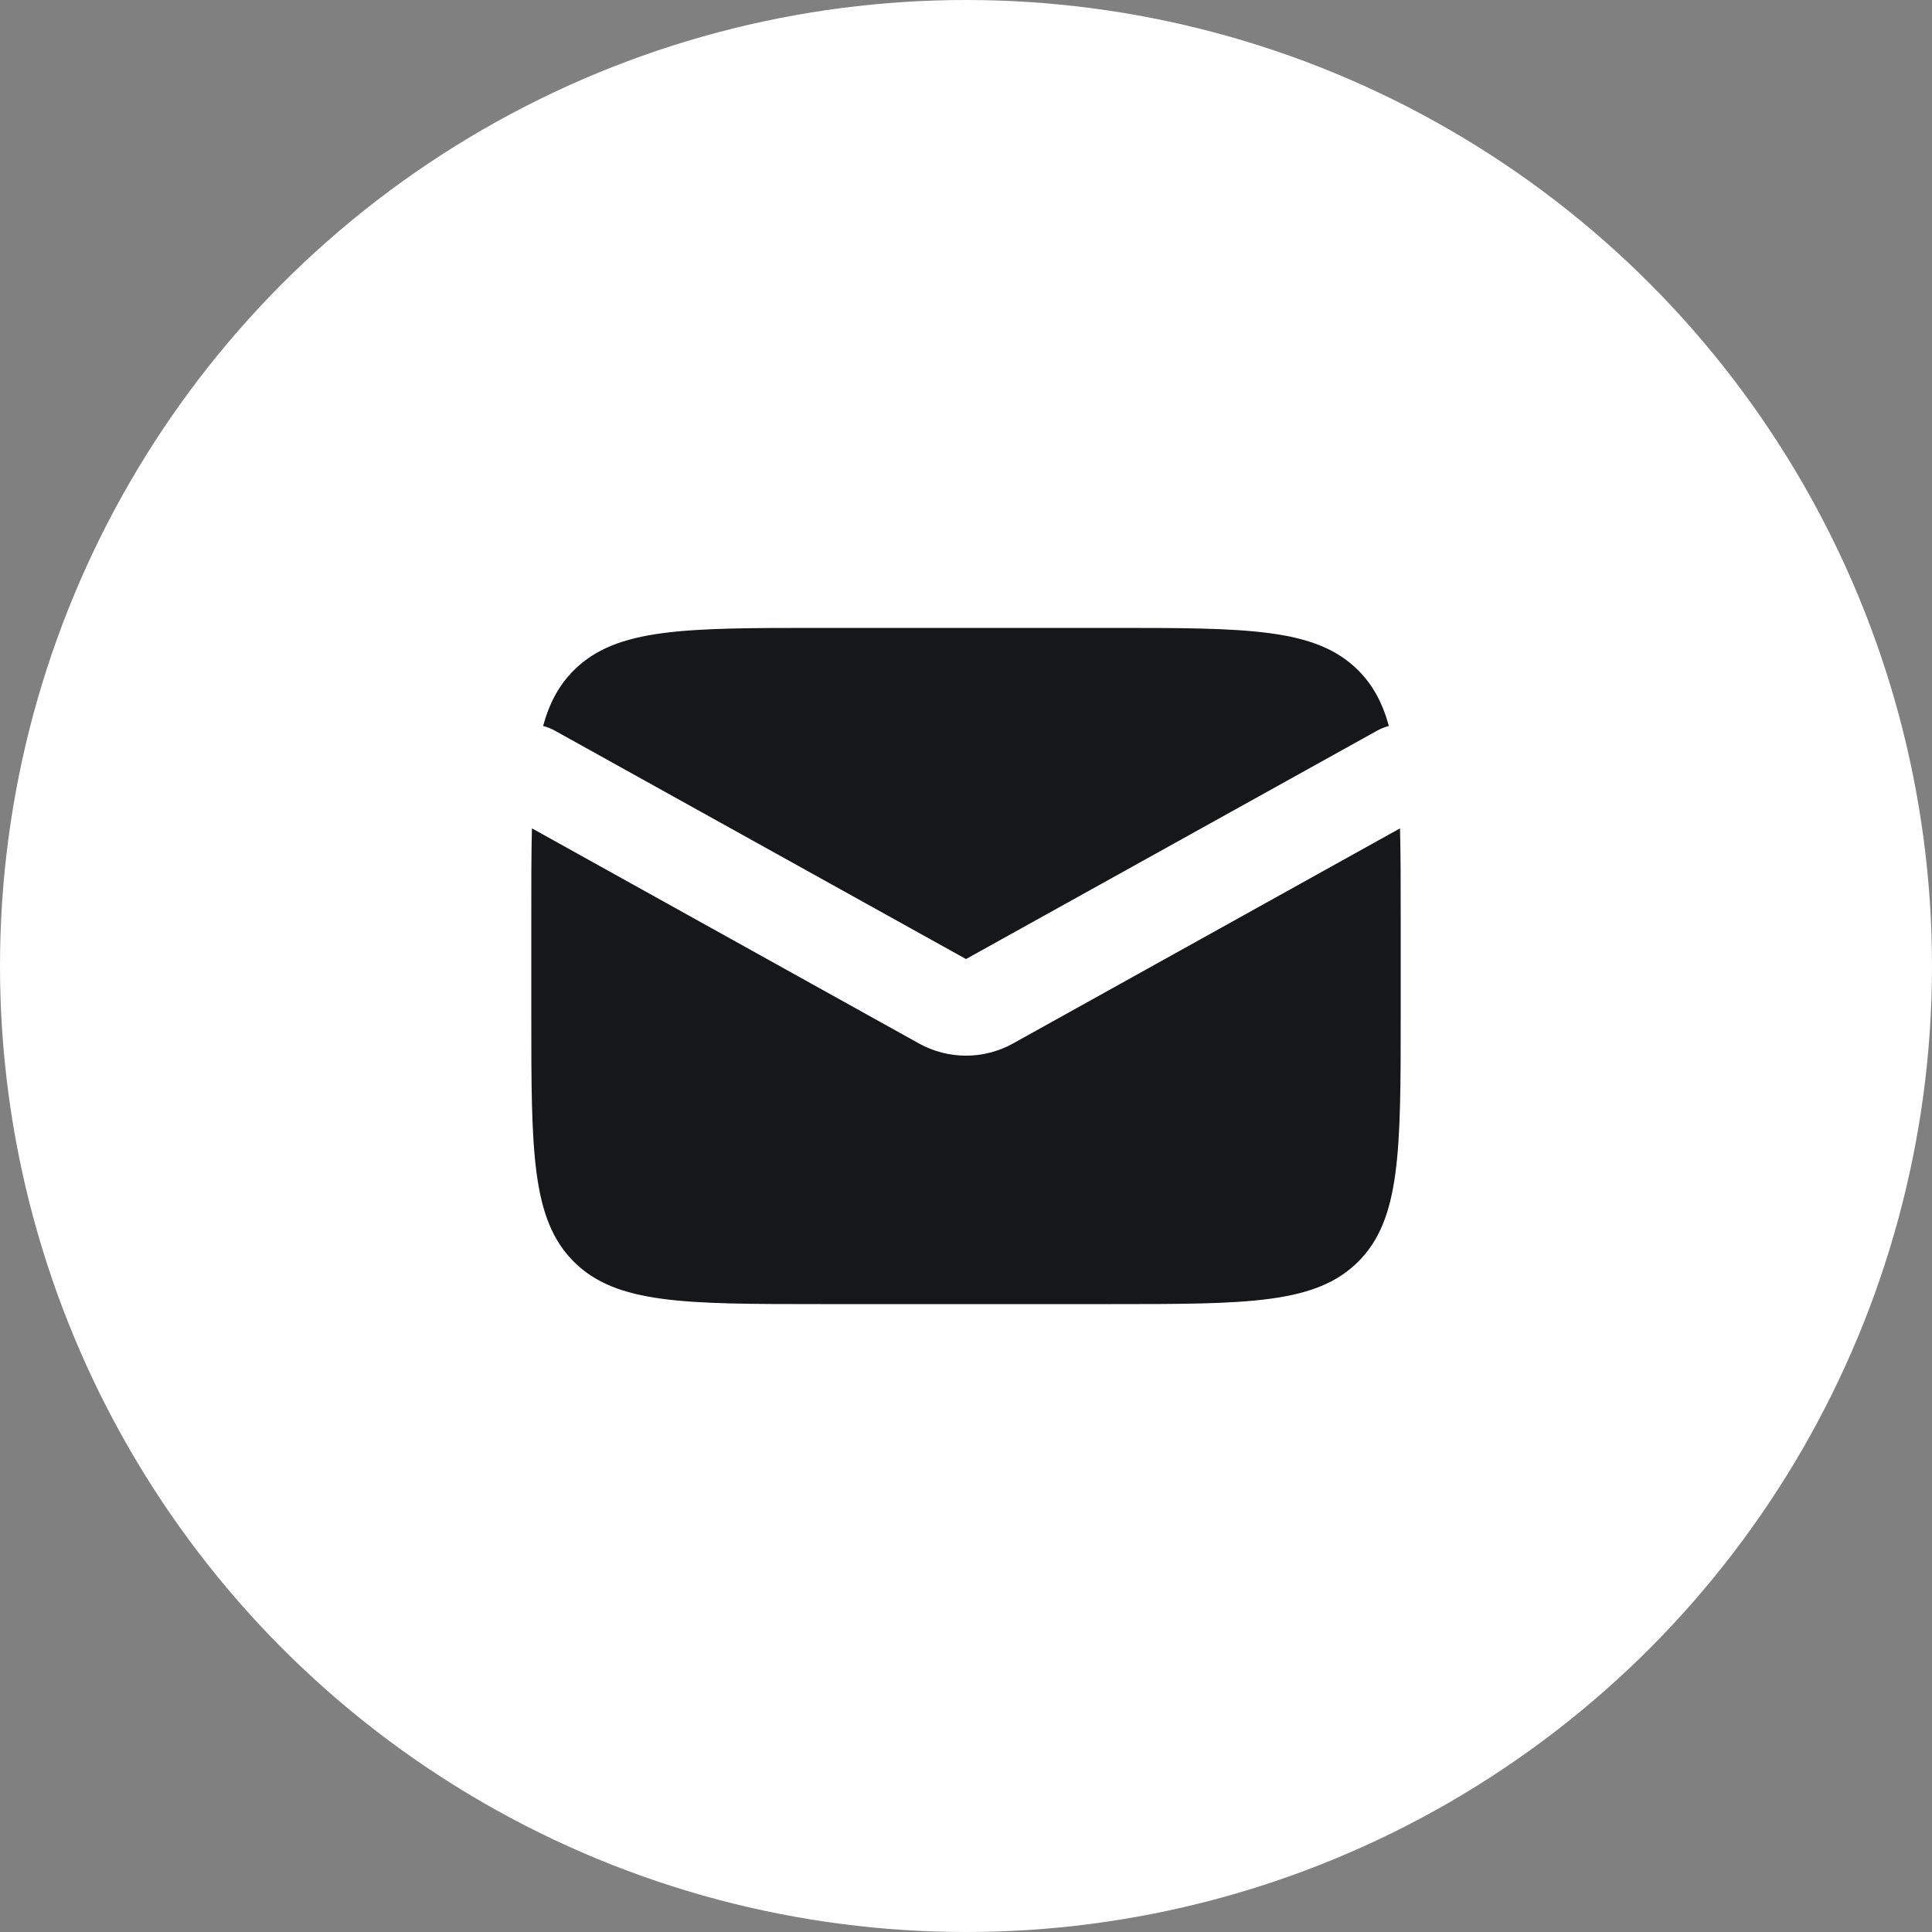 <?xml version="1.0" encoding="UTF-8"?> <svg xmlns="http://www.w3.org/2000/svg" width="40" height="40" viewBox="0 0 40 40" fill="none"><rect x="0" y="0" width="40" height="40" fill="#808080" stroke="none"/><circle cx="20" cy="20" r="20" fill="white"></circle><path d="M28.986 17.15C29 17.689 29 18.302 29 19V21C29 23.828 29 25.242 28.121 26.121C27.242 27 25.828 27 23 27H17C14.172 27 12.758 27 11.879 26.121C11 25.242 11 23.828 11 21V19C11 18.302 10.999 17.689 11.013 17.15L19.028 21.605C19.632 21.94 20.368 21.94 20.972 21.605L28.986 17.15ZM23 13C25.828 13 27.242 13 28.121 13.879C28.427 14.185 28.625 14.557 28.755 15.031C28.673 15.052 28.592 15.083 28.515 15.126L20 19.856L11.485 15.126C11.408 15.083 11.326 15.052 11.244 15.031C11.374 14.557 11.572 14.185 11.879 13.879C12.758 13 14.172 13 17 13H23Z" fill="#151719"></path></svg> 